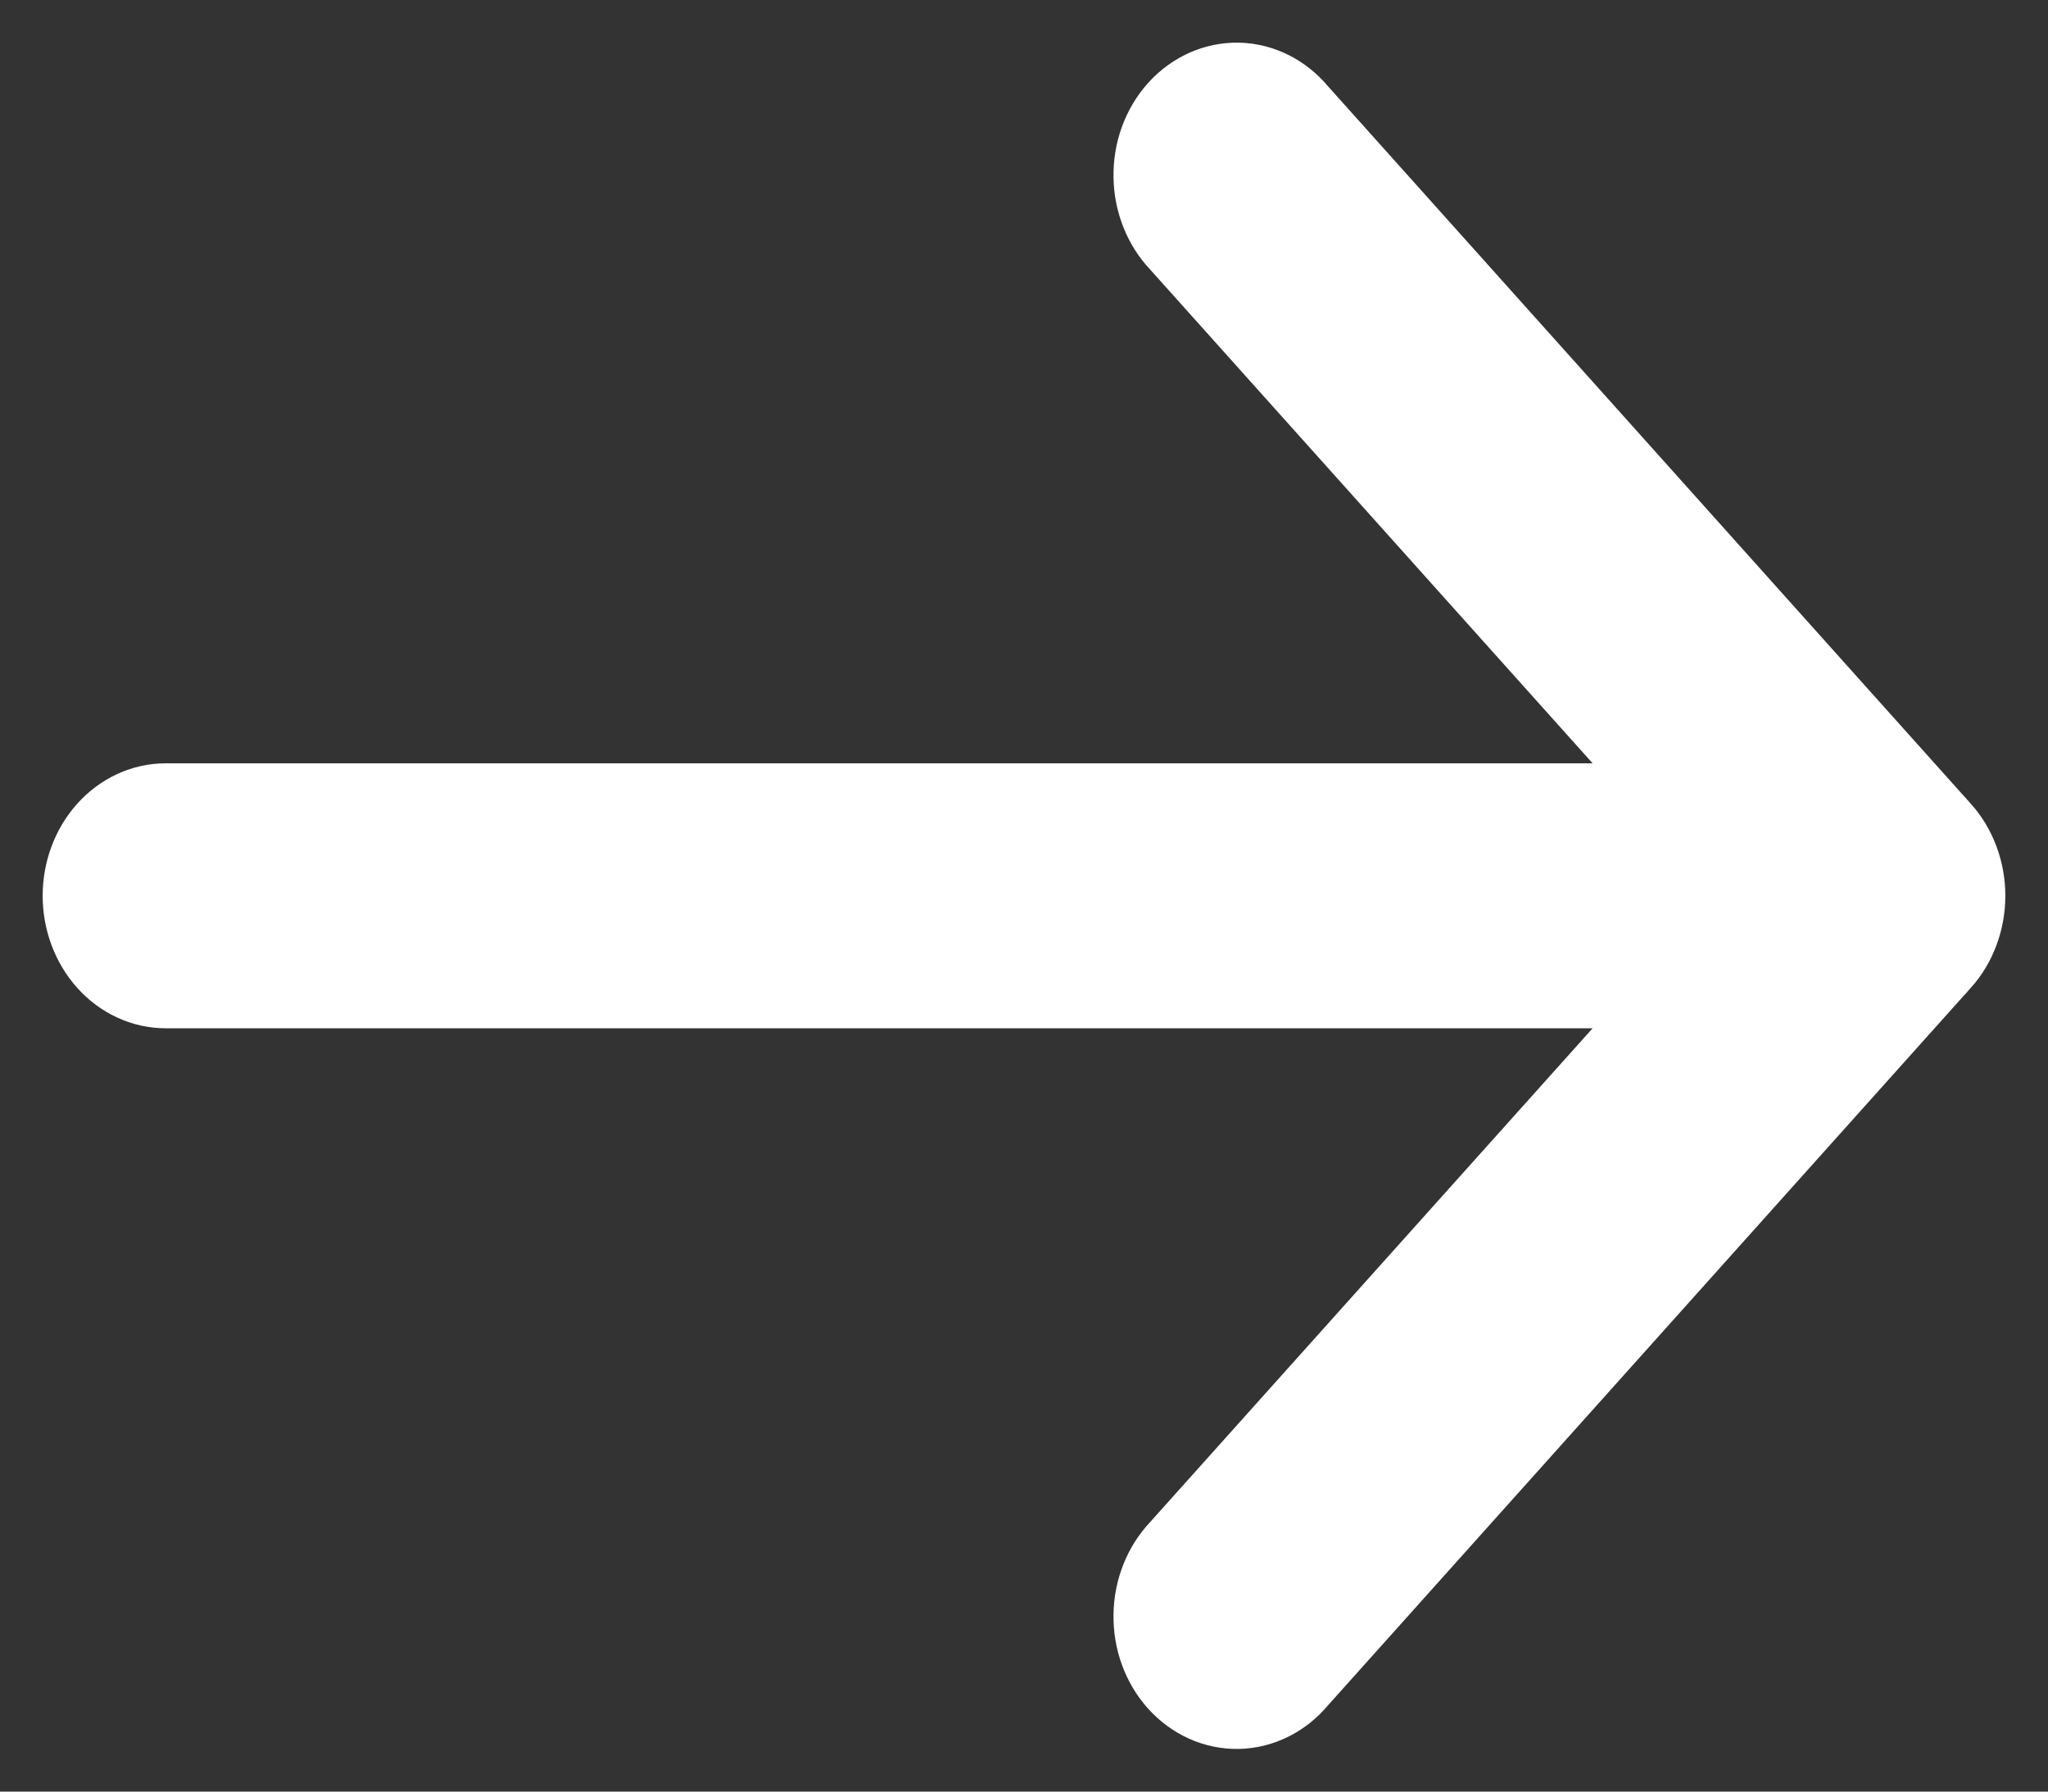 <svg width="24" height="21" viewBox="0 0 24 21" fill="none" xmlns="http://www.w3.org/2000/svg">
<rect x="0" y="0" width="24" height="21" fill="#333333" stroke="none"/>
<path d="M22.911 9.589H22.91L15.37 1.171C15.263 1.044 15.133 0.94 14.986 0.867C14.838 0.794 14.677 0.753 14.513 0.75C14.348 0.747 14.186 0.781 14.035 0.849C13.885 0.917 13.75 1.017 13.638 1.142C13.527 1.266 13.44 1.413 13.382 1.573C13.324 1.733 13.296 1.904 13.299 2.075C13.301 2.246 13.335 2.416 13.398 2.574C13.46 2.73 13.551 2.873 13.665 2.993L19.223 9.197H1.943C1.617 9.197 1.311 9.342 1.09 9.589C0.87 9.835 0.75 10.163 0.75 10.5C0.75 10.837 0.87 11.165 1.09 11.411C1.311 11.658 1.617 11.803 1.943 11.803H19.223L13.665 18.007C13.551 18.127 13.46 18.27 13.398 18.426C13.335 18.584 13.301 18.754 13.299 18.925C13.296 19.096 13.324 19.267 13.382 19.427C13.44 19.587 13.527 19.734 13.638 19.858C13.75 19.983 13.885 20.083 14.035 20.151C14.186 20.219 14.348 20.253 14.513 20.25C14.677 20.247 14.838 20.206 14.986 20.133C15.133 20.06 15.263 19.956 15.37 19.829L22.91 11.411H22.911C23.13 11.165 23.25 10.837 23.25 10.5C23.25 10.163 23.13 9.835 22.911 9.589Z" fill="white" stroke="white" stroke-width="0.5"/>
</svg>
